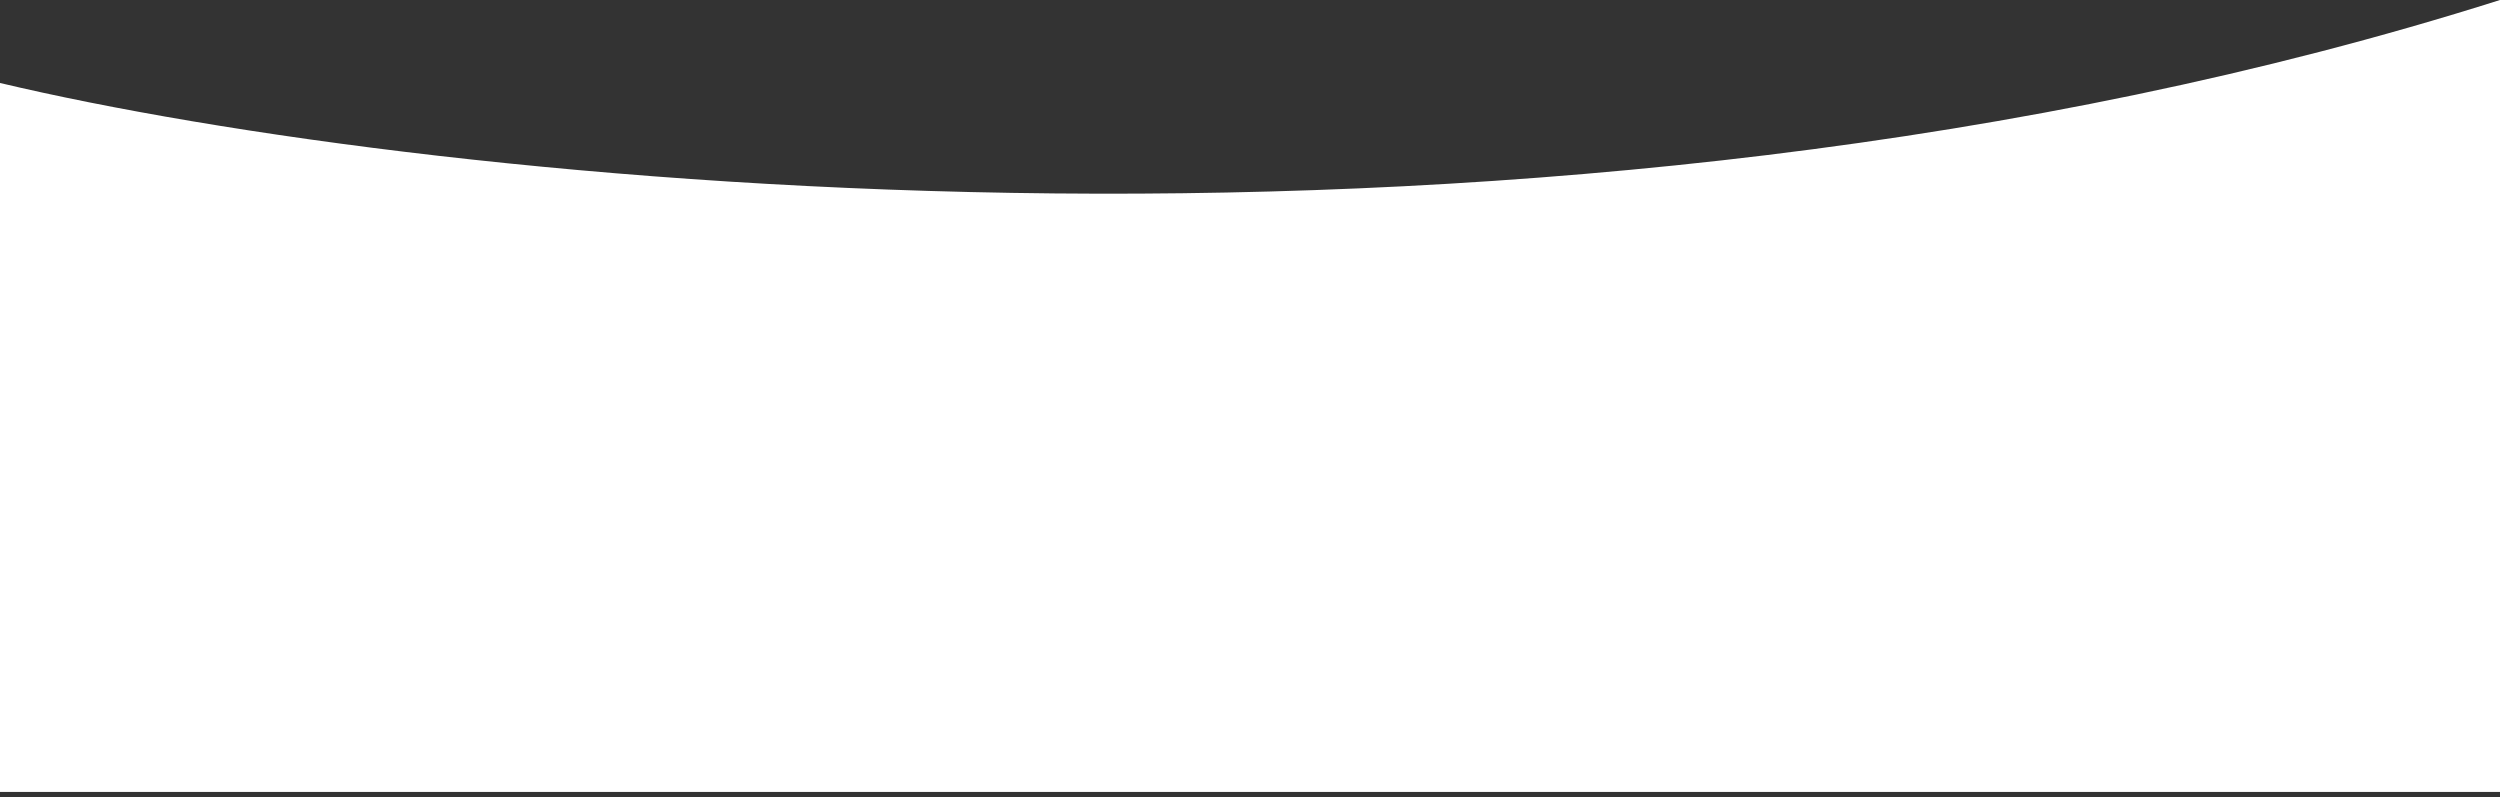 <svg width="414" height="132" viewBox="0 0 414 132" fill="none" xmlns="http://www.w3.org/2000/svg">
<rect x="0" y="0" width="414" height="132" fill="#333333" stroke="none"/>
<path d="M414 0C255.814 50.107 71.617 30.733 0 13.741V131.139H414V0Z" fill="white"/>
</svg>
